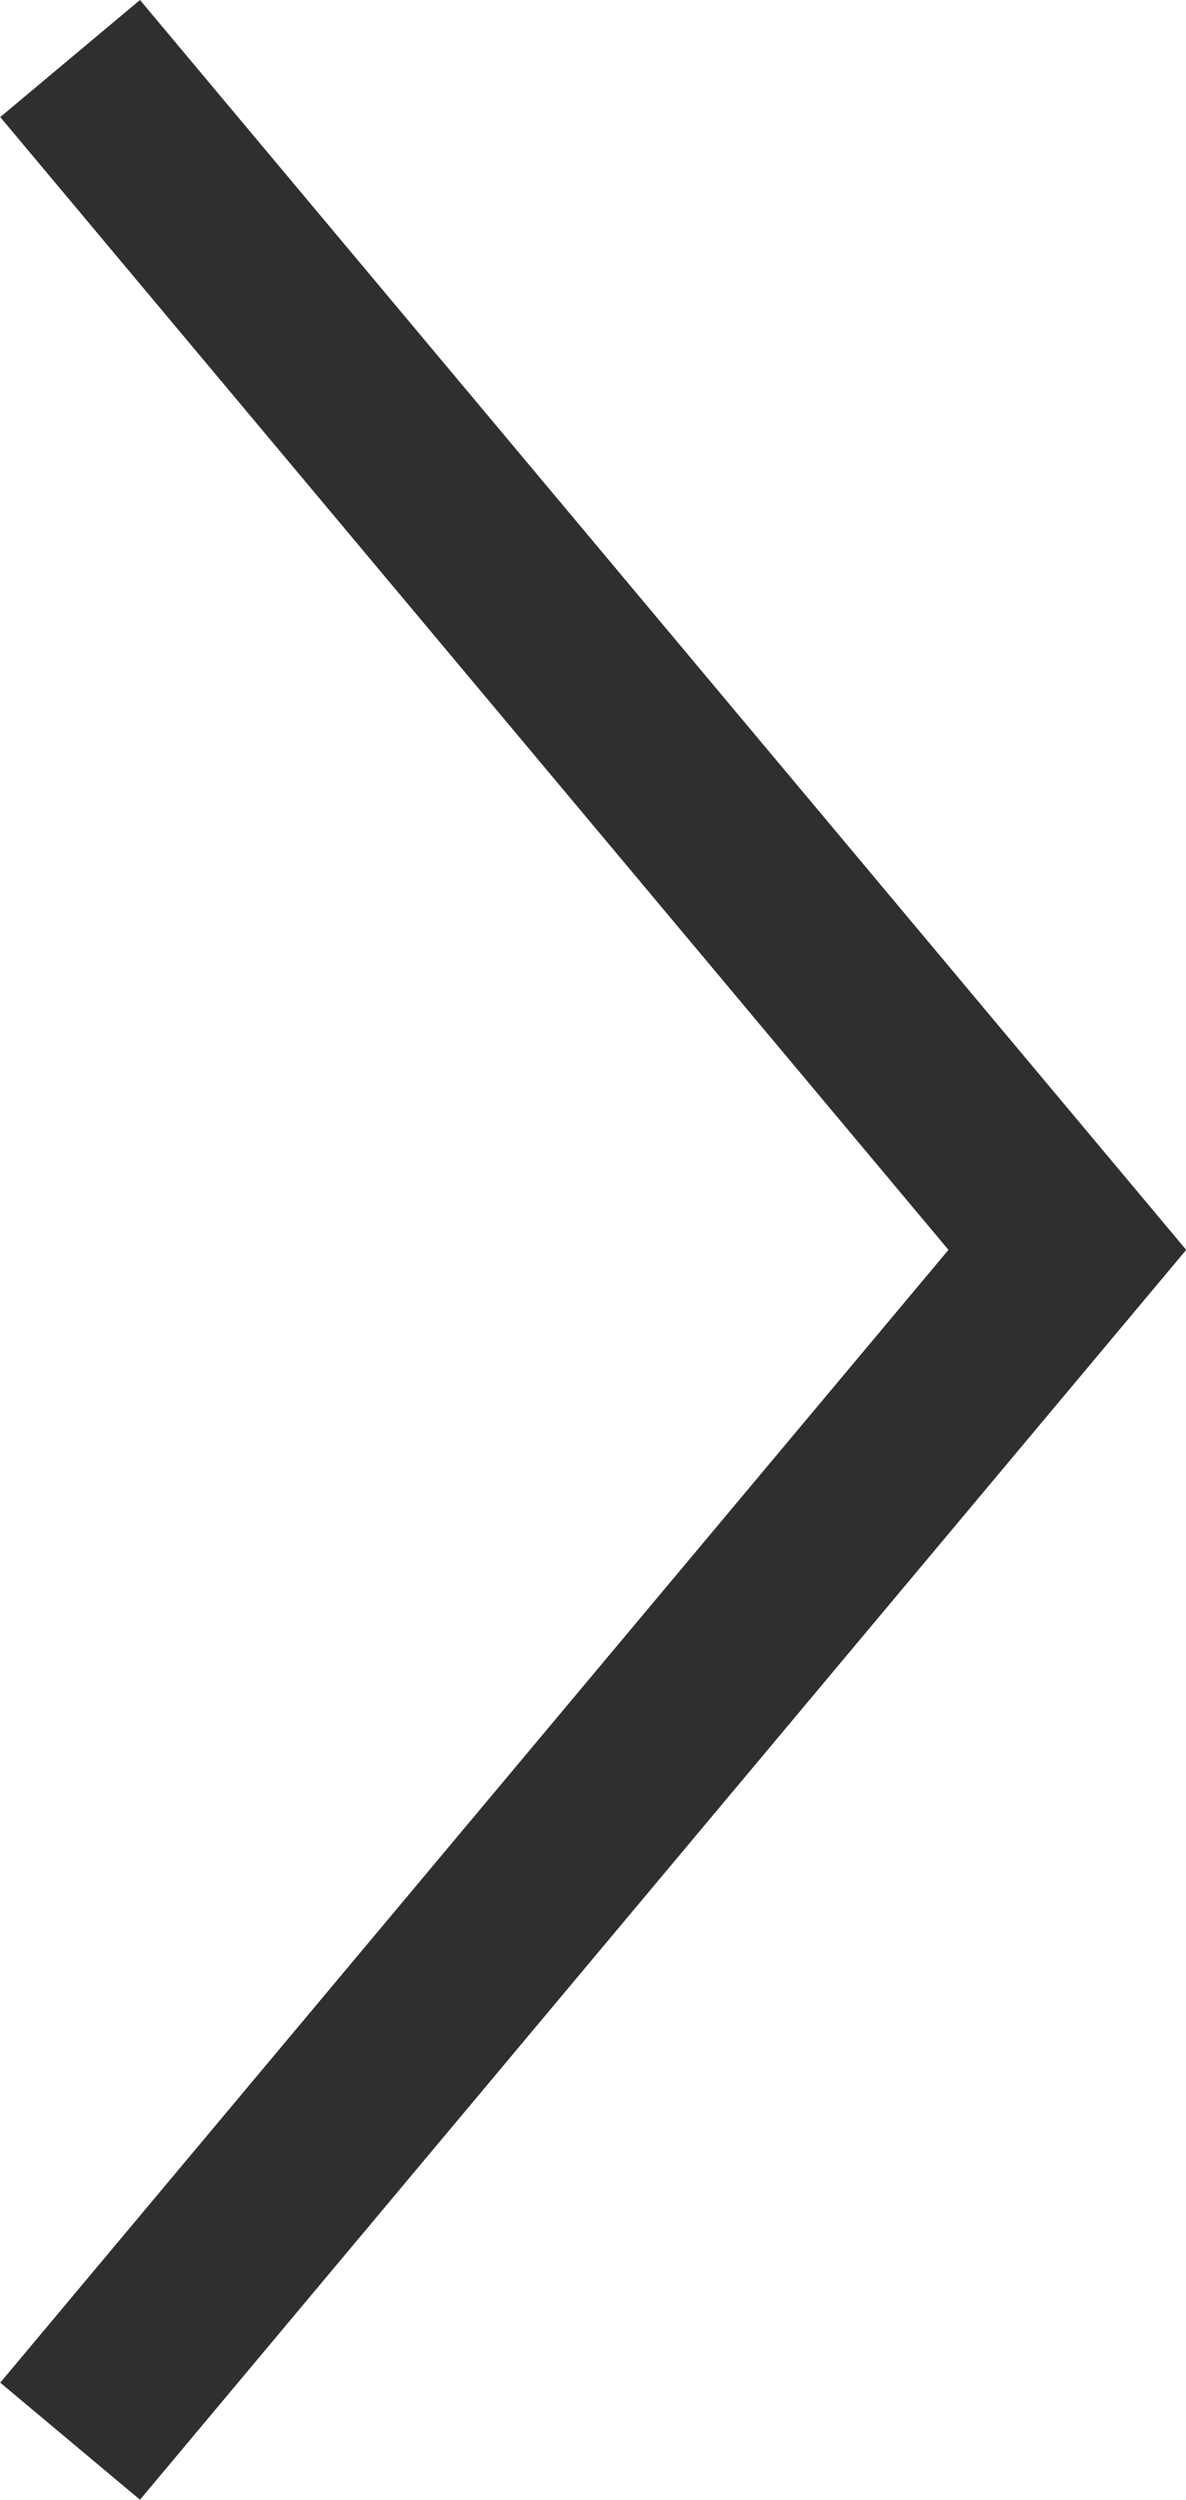 <svg xmlns="http://www.w3.org/2000/svg" width="19.519" height="41.129" viewBox="0 0 19.519 41.129">
  <path id="Path_263" data-name="Path 263" d="M759.5,1019.449l16.412,19.6-16.412,19.6" transform="translate(-758.346 -1018.486)" fill="none" stroke="#2f2f2f" stroke-width="3"/>
</svg>